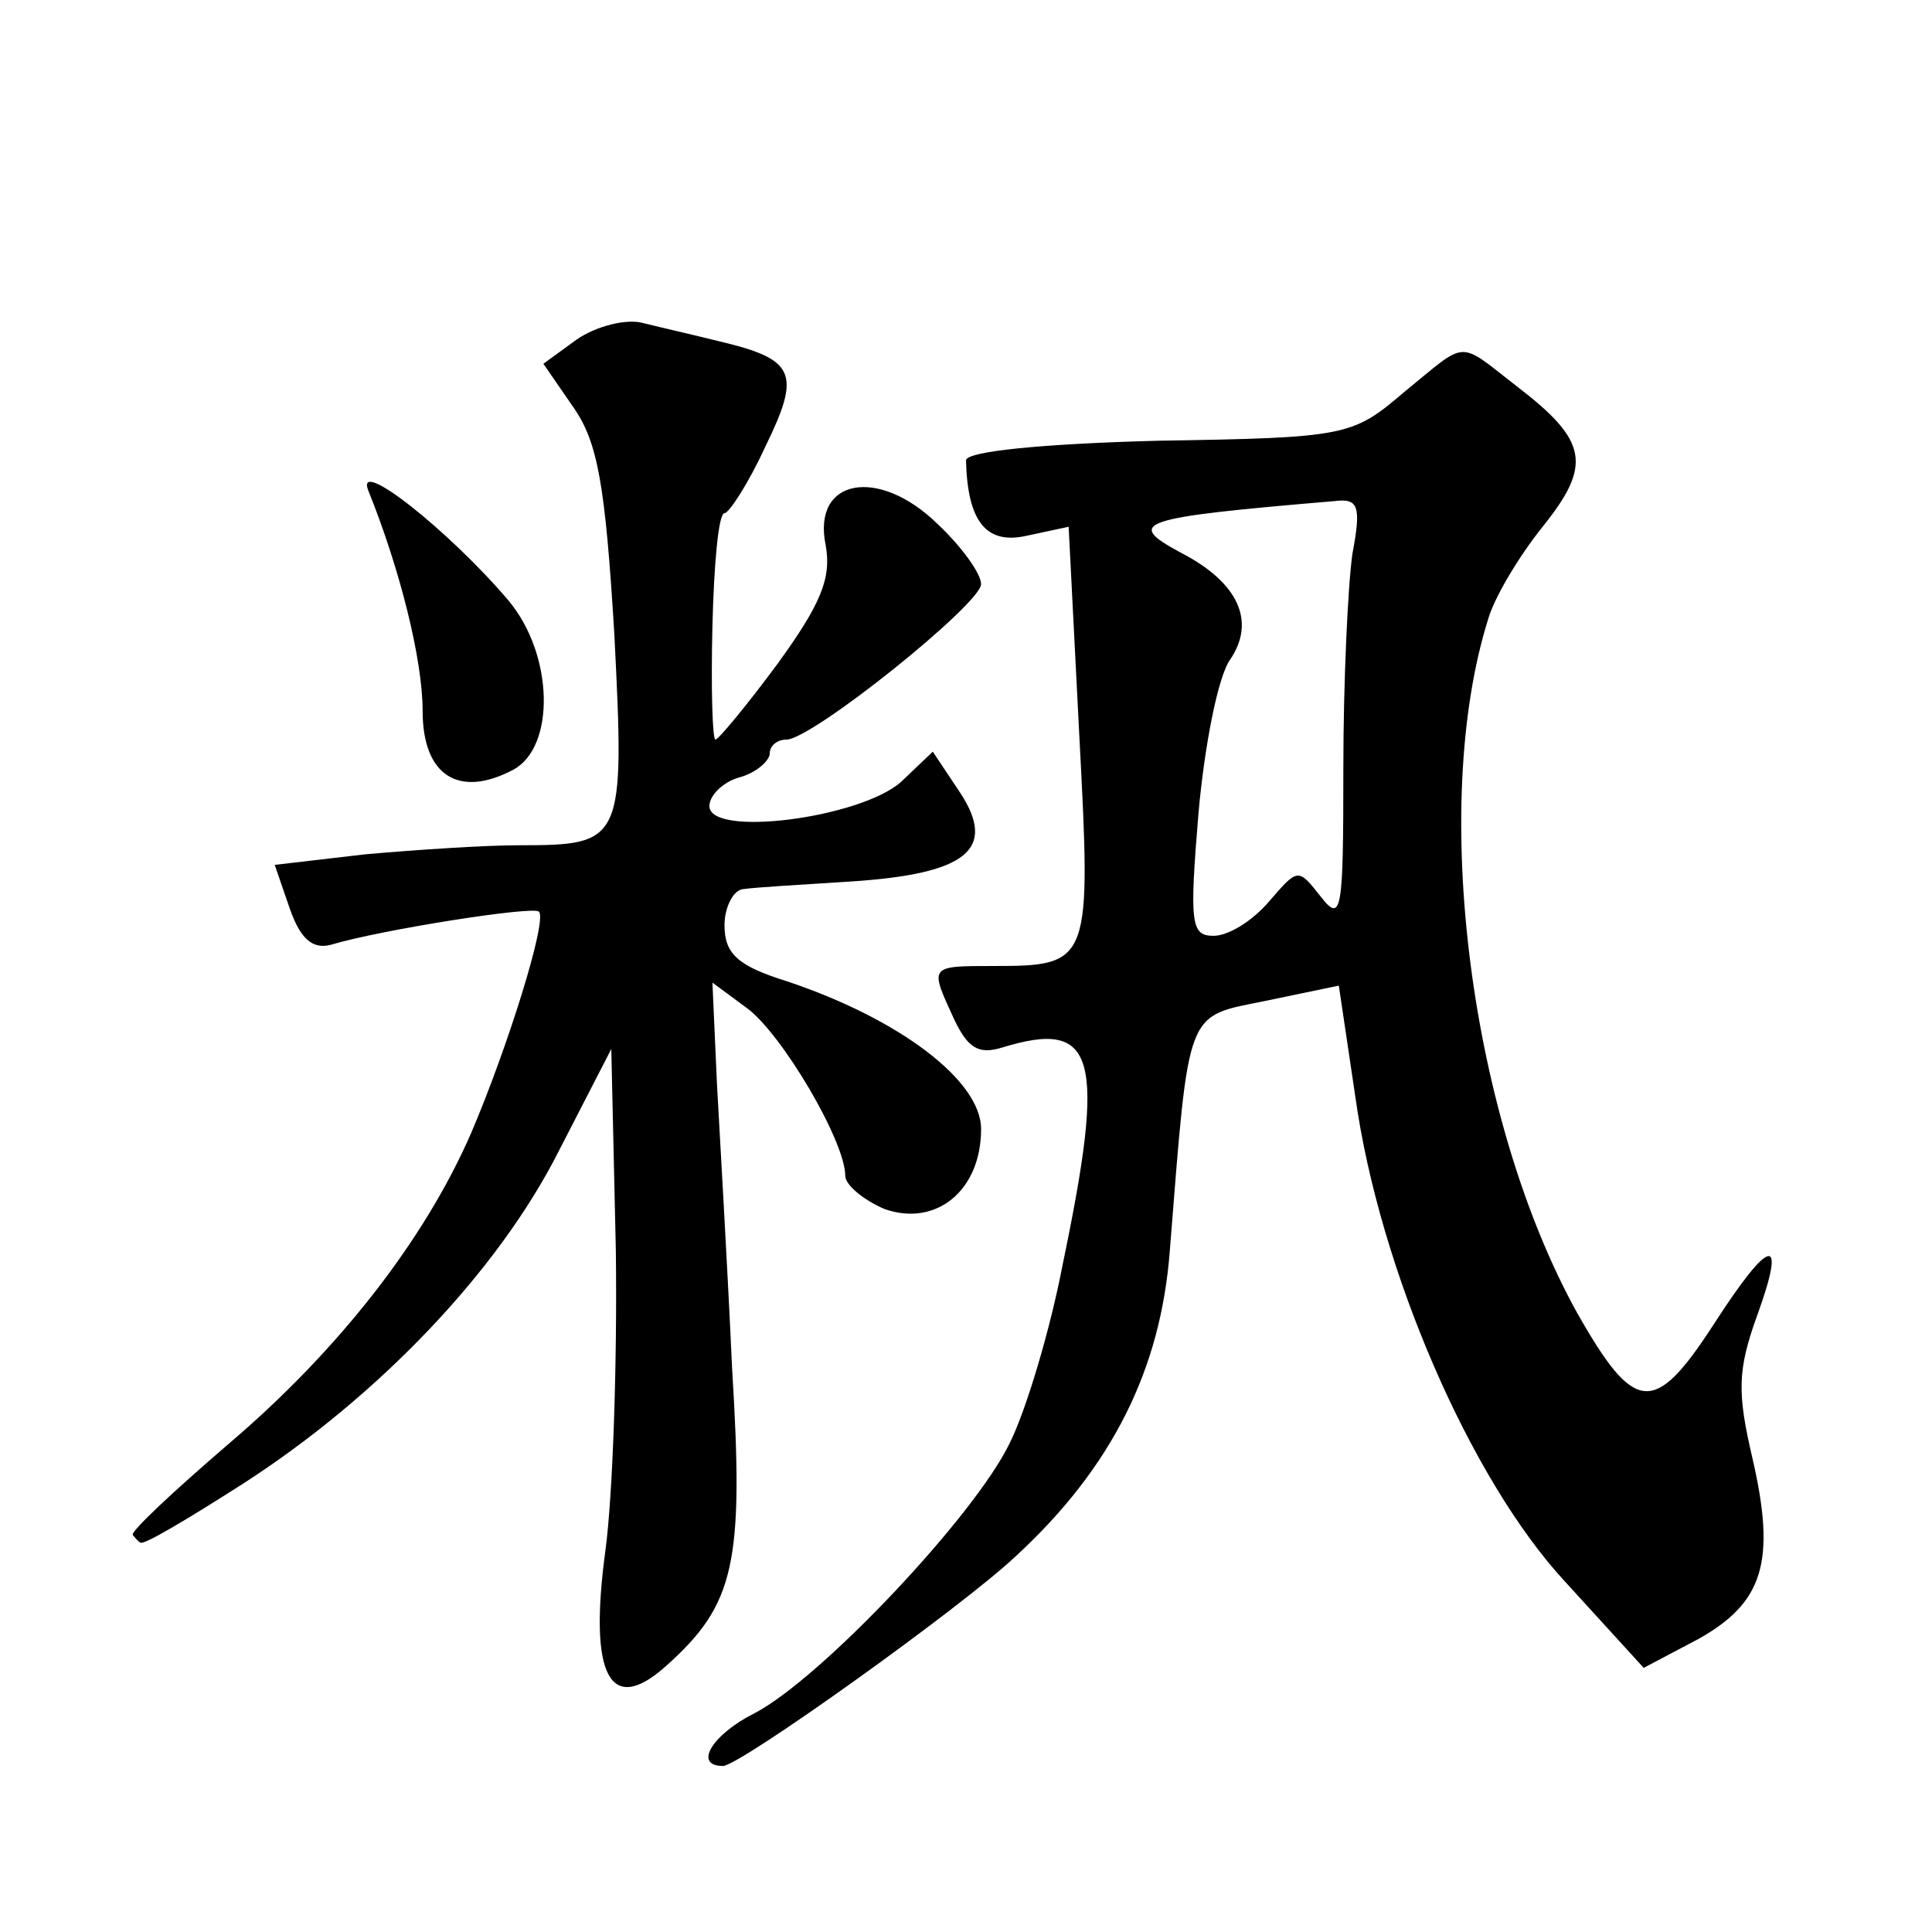 <?xml version="1.0" standalone="no"?>
<!DOCTYPE svg PUBLIC "-//W3C//DTD SVG 20010904//EN"
 "http://www.w3.org/TR/2001/REC-SVG-20010904/DTD/svg10.dtd">
<svg version="1.0" xmlns="http://www.w3.org/2000/svg"
 width="128pt" height="128pt" viewBox="0 0 128 128"
 preserveAspectRatio="xMidYMid meet">
<g transform="translate(0,128) scale(0.1,-0.1)"
fill="#0" stroke="none">
<path d="M382 1055 l-22 -16 20 -29 c16 -23 21 -51 27 -150 7 -138 6 -140 -63 -140
-23 0 -68 -3 -102 -6 l-60 -7 10 -29 c7 -20 15 -27 27 -24 33 10 135 26 138 22
6 -5 -21 -91 -45 -147 -31 -71 -88 -144 -161 -206 -36 -31 -65 -58 -63 -60 1 -1
3 -4 5 -5 2 -2 32 16 68 39 90 58 169 141 209 220 l35 68 3 -133 c1 -74 -2 -164
-7 -200 -11 -82 3 -109 40 -76 46 41 52 68 44 198 -3 67 -8 151 -10 188 l-3 67
23 -17 c23 -17 65 -88 65 -111 0 -6 12 -16 26 -22 34 -12 64 12 64 53 0 32 -54
73 -129 98 -32 10 -41 18 -41 37 0 12 6 24 13 24 6 1 39 3 71 5 76 5 97 21 72 59
l-18 27 -21 -20 c-27 -24 -127 -37 -127 -16 0 7 9 16 20 19 11 3 20 11 20 16 0
5 5 9 11 9 17 0 129 90 129 103 0 7 -13 25 -29 40 -39 38 -83 30 -74 -14 4 -22
-3 -39 -32 -79 -20 -27 -39 -50 -41 -50 -2 0 -3 34 -2 75 1 41 4 75 8 75 3 0 16
20 27 44 24 49 20 58 -31 70 -16 4 -38 9 -50 12 -11 3 -31 -2 -44 -11z M930 1020
c-34 -29 -38 -30 -163 -32 -76 -2 -127 -7 -127 -13 1 -40 13 -56 40 -50 l28 6 7
-137 c8 -152 8 -154 -57 -154 -43 0 -42 0 -26 -35 9 -19 16 -24 32 -19 62 19 69
-5 40 -144 -8 -42 -24 -96 -35 -118 -23 -48 -125 -156 -169 -179 -28 -14 -41 -35
-21 -35 11 0 158 105 194 139 64 59 96 124 102 202 13 163 10 155 64 166 l48 10
11 -74 c16 -114 76 -253 139 -321 l52 -57 36 19 c43 24 52 51 36 120 -10 43 -10
58 3 94 20 55 9 53 -29 -6 -39 -60 -52 -59 -90 8 -71 128 -98 336 -59 460 4 14
20 41 36 61 33 41 30 57 -17 93 -40 31 -32 31 -75 -4z m-34 -107 c-3 -21 -6 -85
-6 -142 0 -95 -1 -103 -15 -85 -15 19 -15 19 -34 -3 -11 -13 -27 -23 -37 -23 -15
0 -16 8 -10 81 4 45 13 91 21 102 17 25 6 51 -33 71 -37 20 -28 23 102 34 16 2
18 -3 12 -35z M244 955 c21 -52 36 -112 36 -146 0 -43 24 -58 60 -39 28 15 27 76
-3 112 -39 46 -102 96 -93 73z"/>
</g>
</svg>
